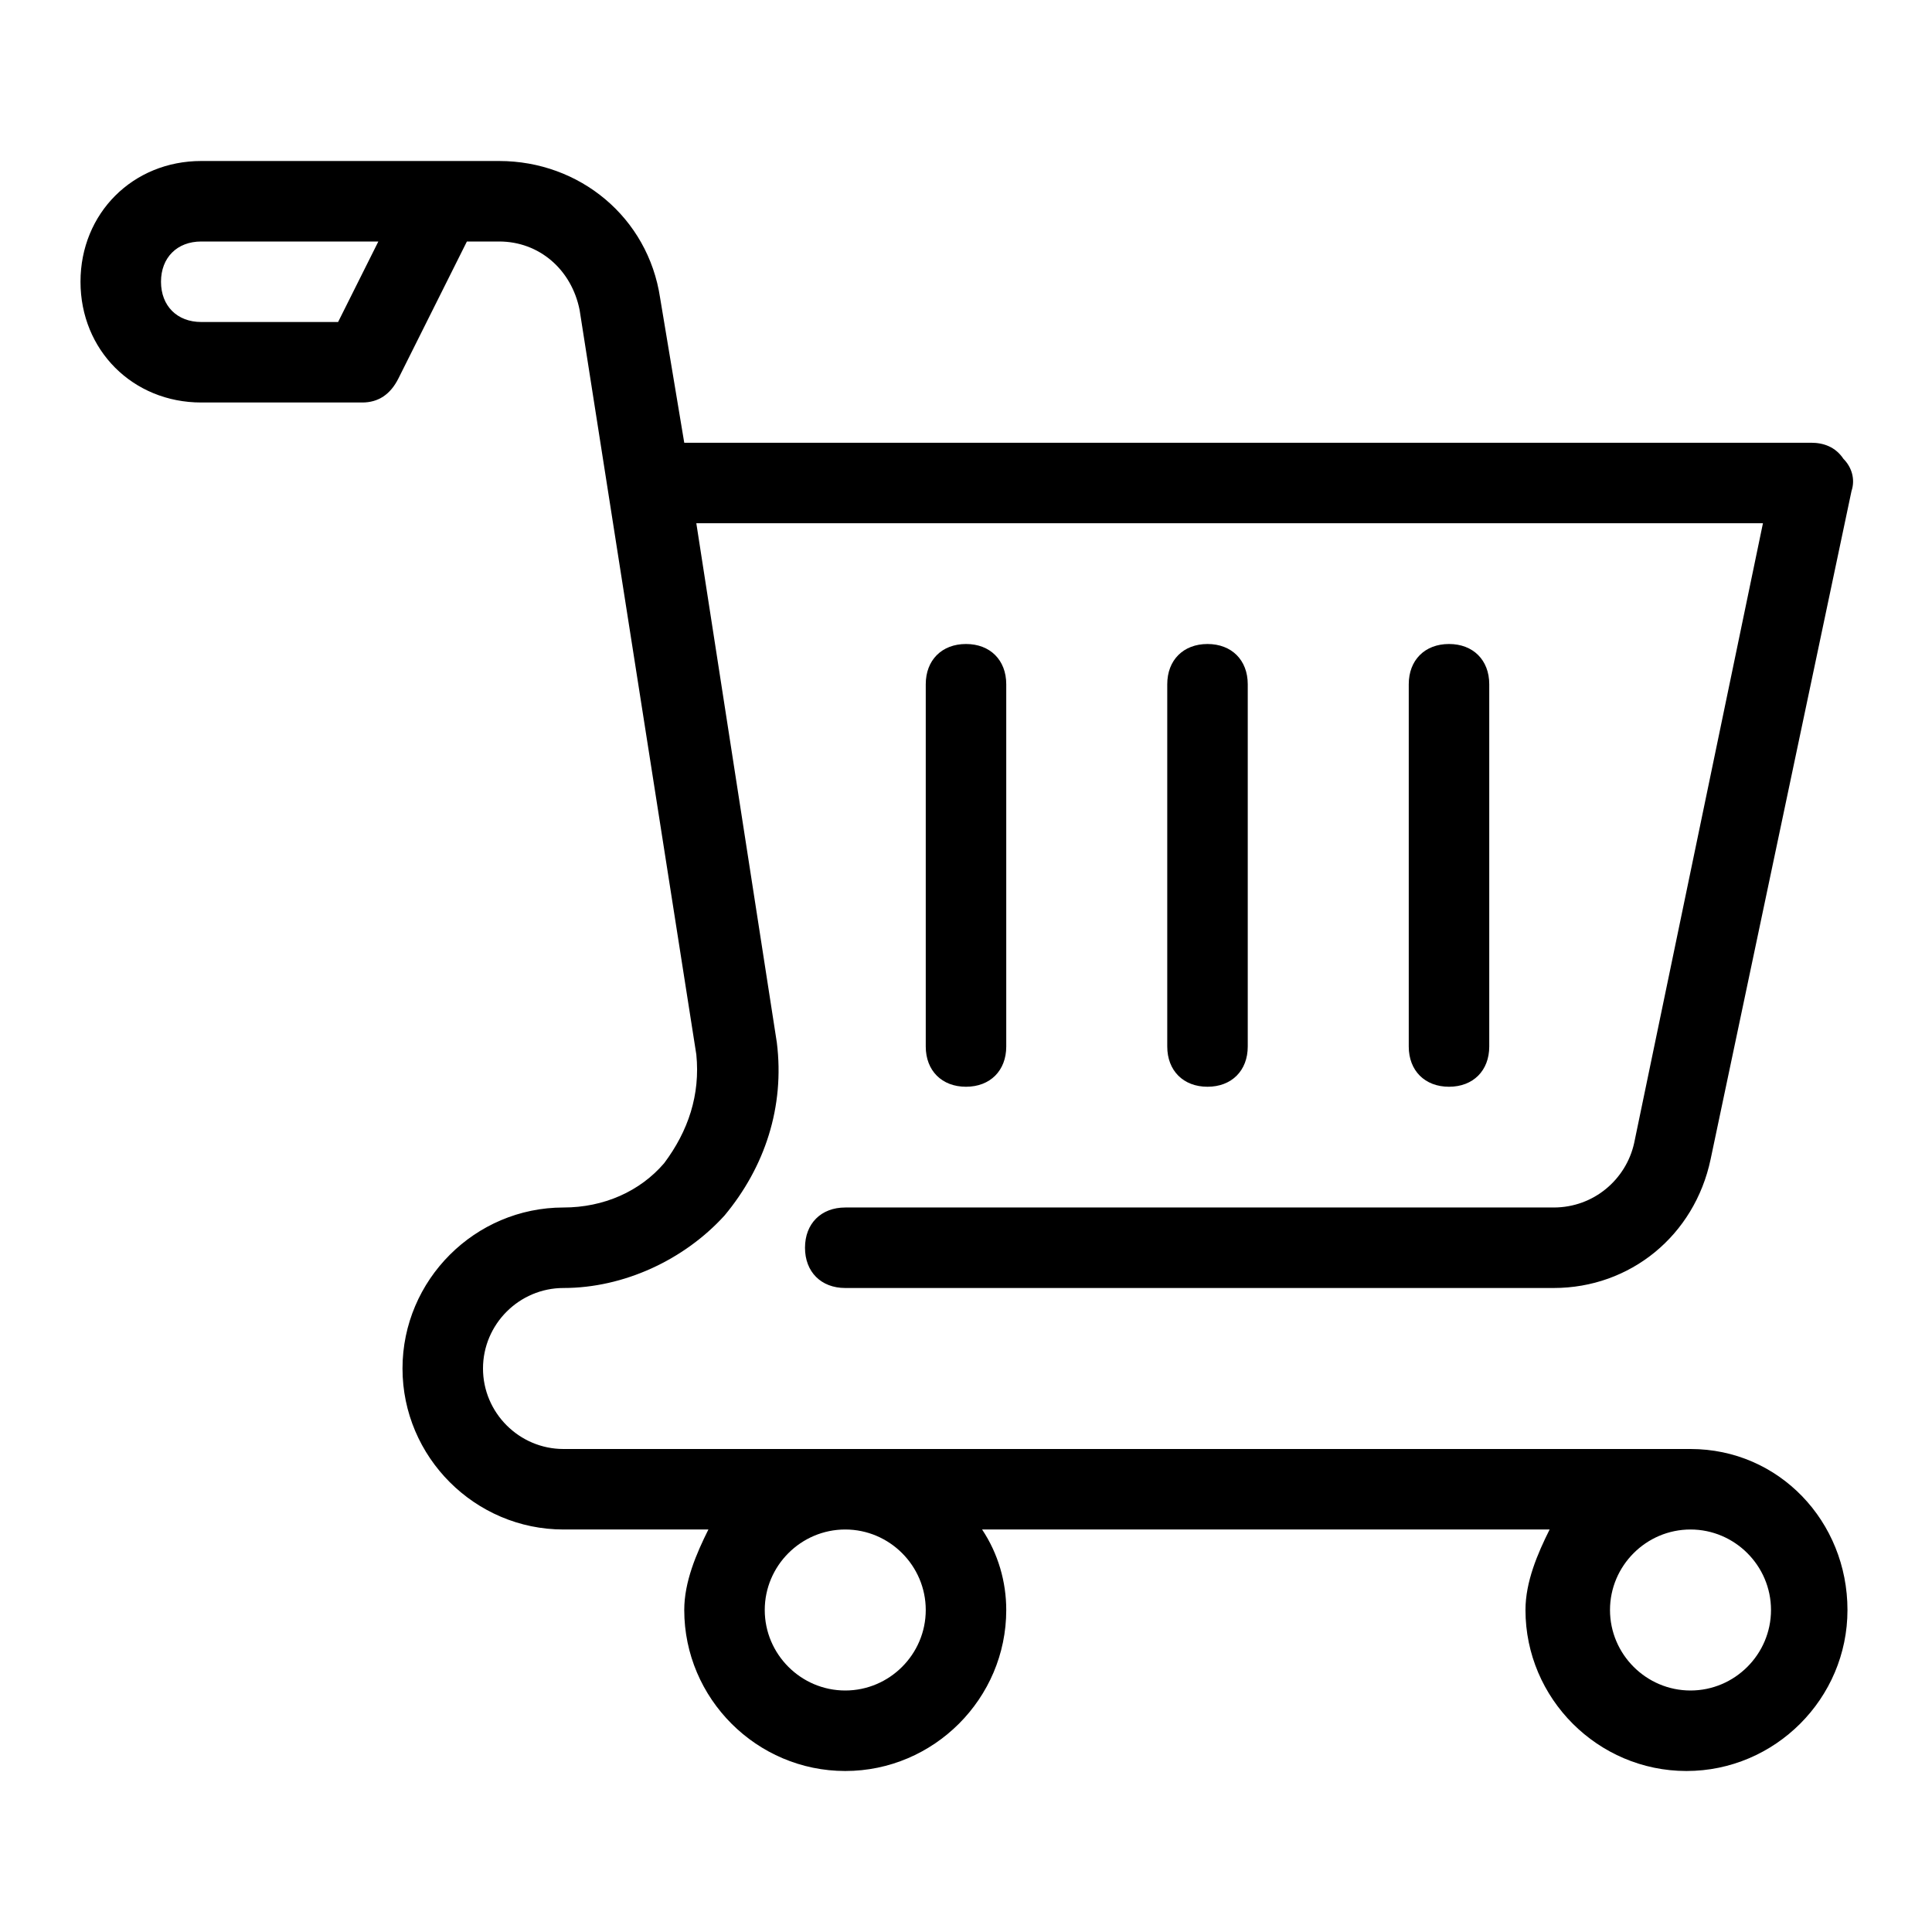 <?xml version="1.0" encoding="UTF-8"?>
<svg xmlns="http://www.w3.org/2000/svg" xmlns:xlink="http://www.w3.org/1999/xlink" version="1.1" x="0px" y="0px" viewBox="0 0 48 48" style="enable-background:new 0 0 48 48;" xml:space="preserve">
<style type="text/css">
	.st0{display:none;}
	.st1{display:inline;opacity:0.25;}
	.st2{fill:none;stroke:#000000;stroke-width:0.25;stroke-miterlimit:10;}
	.st3{display:inline;}
	.st4{display:inline;fill:none;stroke:#000000;stroke-width:2;stroke-linecap:round;stroke-linejoin:round;stroke-miterlimit:10;}
</style>
<g id="grid" class="st0">
	<g class="st1">
		<rect x="2" y="2" class="st2" width="44" height="44"></rect>
		<circle class="st2" cx="24" cy="24" r="22"></circle>
		<line class="st2" x1="46" y1="2" x2="2" y2="46"></line>
		<line class="st2" x1="2" y1="2" x2="46" y2="46"></line>
		<rect x="2" y="11" class="st2" width="44" height="26"></rect>
		<line class="st2" x1="2" y1="24" x2="46" y2="24"></line>
		<rect x="11" y="2" class="st2" width="26" height="44"></rect>
		<line class="st2" x1="24" y1="2" x2="24" y2="46"></line>
		<rect x="8" y="8" class="st2" width="32" height="32"></rect>
		<circle class="st2" cx="24" cy="24" r="13"></circle>
		<circle class="st2" cx="24" cy="24" r="7.1"></circle>
	</g>
</g>
<g id="_x30_2-glyph" class="st0">
	<path class="st3" d="M42,36H14c-0.5,0-1-0.2-1.4-0.6S12,34.5,12,34s0.2-1,0.6-1.4S13.5,32,14,32h24.6c1.9,0,3.5-1.3,3.9-3.2   L46,12.2c0.1-0.3,0-0.6-0.2-0.8C45.6,11.1,45.3,11,45,11H17l-0.6-3.6c-0.3-2-2-3.4-3.9-3.4H11H5C3.3,4,2,5.3,2,7s1.3,3,3,3h4   c0.4,0,0.7-0.2,0.9-0.6L11.6,6h0.8c1,0,1.8,0.7,2,1.7l0.7,4.5l2.2,14c0.1,1-0.2,1.9-0.8,2.7C15.9,29.6,15,30,14,30   c-1.1,0-2.1,0.4-2.8,1.2C10.4,31.9,10,32.9,10,34s0.4,2.1,1.2,2.8c0.8,0.8,1.8,1.2,2.8,1.2h3.6c-0.3,0.6-0.6,1.3-0.6,2   c0,2.2,1.8,4,4,4s4-1.8,4-4c0-0.7-0.2-1.4-0.6-2h14.1c-0.3,0.6-0.6,1.3-0.6,2c0,2.2,1.8,4,4,4s4-1.8,4-4S44.2,36,42,36z M35,17   c0-0.6,0.4-1,1-1s1,0.4,1,1v9c0,0.6-0.4,1-1,1s-1-0.4-1-1V17z M29,17c0-0.6,0.4-1,1-1s1,0.4,1,1v9c0,0.6-0.4,1-1,1s-1-0.4-1-1V17z    M23,17c0-0.6,0.4-1,1-1s1,0.4,1,1v9c0,0.6-0.4,1-1,1s-1-0.4-1-1V17z"></path>
</g>
<g id="_x30_1-expand-line">
	<path d="M42,36H14c-1.1,0-2-0.9-2-2s0.9-2,2-2c1.5,0,3-0.7,4-1.8c1-1.2,1.5-2.7,1.3-4.3l-2-12.9h26.5l-3.2,15.4   c-0.2,0.9-1,1.6-2,1.6H21c-0.6,0-1,0.4-1,1s0.4,1,1,1h17.6c1.9,0,3.5-1.3,3.9-3.2L46,12.2c0.1-0.3,0-0.6-0.2-0.8   C45.6,11.1,45.3,11,45,11H17l-0.6-3.6c-0.3-2-2-3.4-4-3.4H11H5C3.3,4,2,5.3,2,7s1.3,3,3,3h4c0.4,0,0.7-0.2,0.9-0.6L11.6,6h0.8   c1,0,1.8,0.7,2,1.7l2.9,18.5c0.1,1-0.2,1.9-0.8,2.7C15.9,29.6,15,30,14,30c-2.2,0-4,1.8-4,4s1.8,4,4,4h3.6c-0.3,0.6-0.6,1.3-0.6,2   c0,2.2,1.8,4,4,4s4-1.8,4-4c0-0.7-0.2-1.4-0.6-2h14.1c-0.3,0.6-0.6,1.3-0.6,2c0,2.2,1.8,4,4,4s4-1.8,4-4S44.2,36,42,36z M8.4,8H5   C4.4,8,4,7.6,4,7s0.4-1,1-1h4.4L8.4,8z M23,40c0,1.1-0.9,2-2,2s-2-0.9-2-2s0.9-2,2-2S23,38.9,23,40z M42,42c-1.1,0-2-0.9-2-2   s0.9-2,2-2s2,0.9,2,2S43.1,42,42,42z M24,27c-0.6,0-1-0.4-1-1v-9c0-0.6,0.4-1,1-1s1,0.4,1,1v9C25,26.6,24.6,27,24,27z M30,27   c-0.6,0-1-0.4-1-1v-9c0-0.6,0.4-1,1-1s1,0.4,1,1v9C31,26.6,30.6,27,30,27z M36,27c-0.6,0-1-0.4-1-1v-9c0-0.6,0.4-1,1-1s1,0.4,1,1v9   C37,26.6,36.6,27,36,27z"></path>
</g>
<g id="_x30_0-outline-basic" class="st0">
	<path class="st4" d="M9,9H5C3.9,9,3,8.1,3,7v0c0-1.1,0.9-2,2-2h6L9,9z"></path>
	<path class="st4" d="M11,5h1.4c1.5,0,2.7,1.1,3,2.5L18.3,26c0.3,2.6-1.7,5-4.3,5h0c-1.7,0-3,1.3-3,3v0c0,1.7,1.3,3,3,3h28"></path>
	<path class="st4" d="M16.1,12H45l-3.5,16.6C41.2,30,40,31,38.6,31H21"></path>
	<circle class="st4" cx="42" cy="40" r="3"></circle>
	<circle class="st4" cx="21" cy="40" r="3"></circle>
	<line class="st4" x1="24" y1="17" x2="24" y2="26"></line>
	<line class="st4" x1="30" y1="17" x2="30" y2="26"></line>
	<line class="st4" x1="36" y1="17" x2="36" y2="26"></line>
</g>
</svg>

